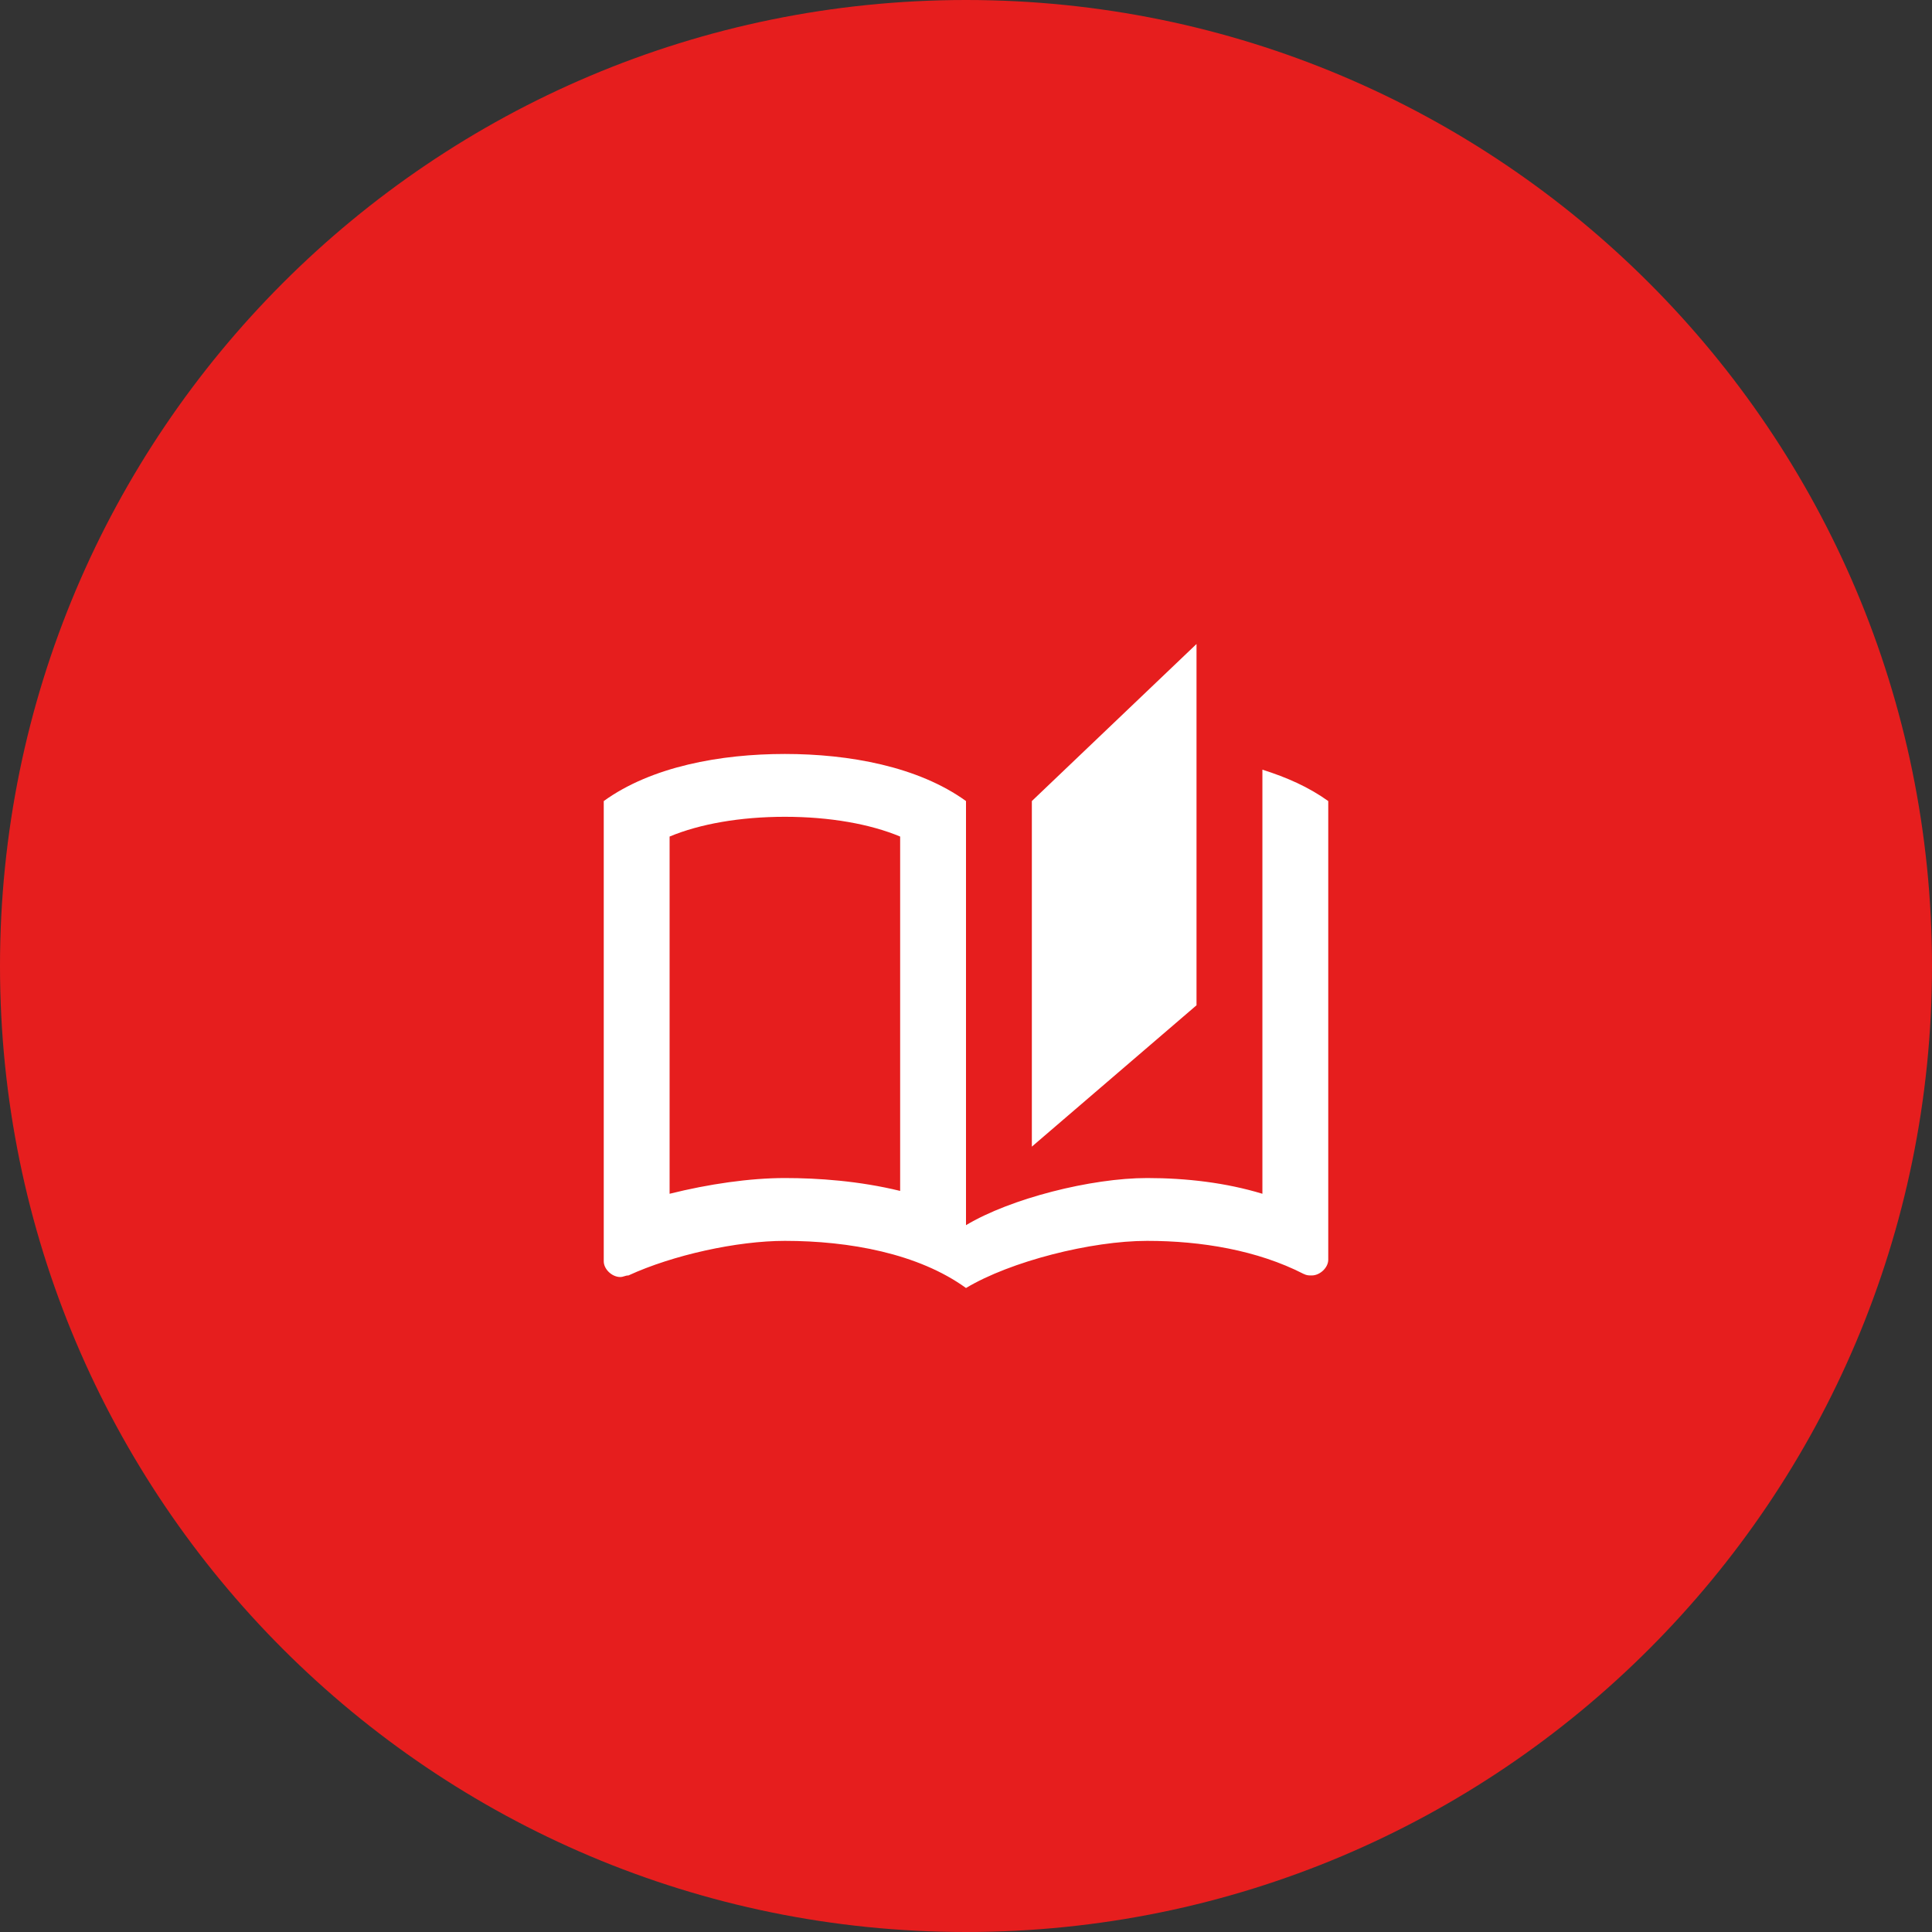 <svg width="48" height="48" viewBox="0 0 48 48" fill="none" xmlns="http://www.w3.org/2000/svg">
<rect x="0" y="0" width="48" height="48" fill="#333333" stroke="none"/>
<path d="M0 24C0 10.745 10.745 0 24 0V0C37.255 0 48 10.745 48 24V24C48 37.255 37.255 48 24 48V48C10.745 48 0 37.255 0 24V24Z" fill="#E61E1E"/>
<path d="M29.727 16L25.636 19.902V28.488L29.727 24.976V16ZM31.364 19.122V29.659C30.464 29.385 29.482 29.268 28.5 29.268C27.109 29.268 25.105 29.776 24 30.439V19.902C22.814 19.044 21.096 18.732 19.5 18.732C17.904 18.732 16.186 19.044 15 19.902V31.337C15 31.532 15.204 31.727 15.409 31.727C15.491 31.727 15.532 31.688 15.614 31.688C16.718 31.18 18.314 30.829 19.5 30.829C21.096 30.829 22.814 31.142 24 32C25.105 31.337 27.109 30.829 28.5 30.829C29.85 30.829 31.241 31.063 32.386 31.649C32.468 31.688 32.509 31.688 32.591 31.688C32.795 31.688 33 31.493 33 31.298V19.902C32.509 19.551 31.977 19.317 31.364 19.122ZM22.364 29.588C21.341 29.338 20.318 29.268 19.5 29.268C18.633 29.268 17.602 29.417 16.636 29.659V20.784C17.381 20.472 18.387 20.293 19.5 20.293C20.613 20.293 21.619 20.472 22.364 20.784V29.588Z" fill="white"/>
</svg>
